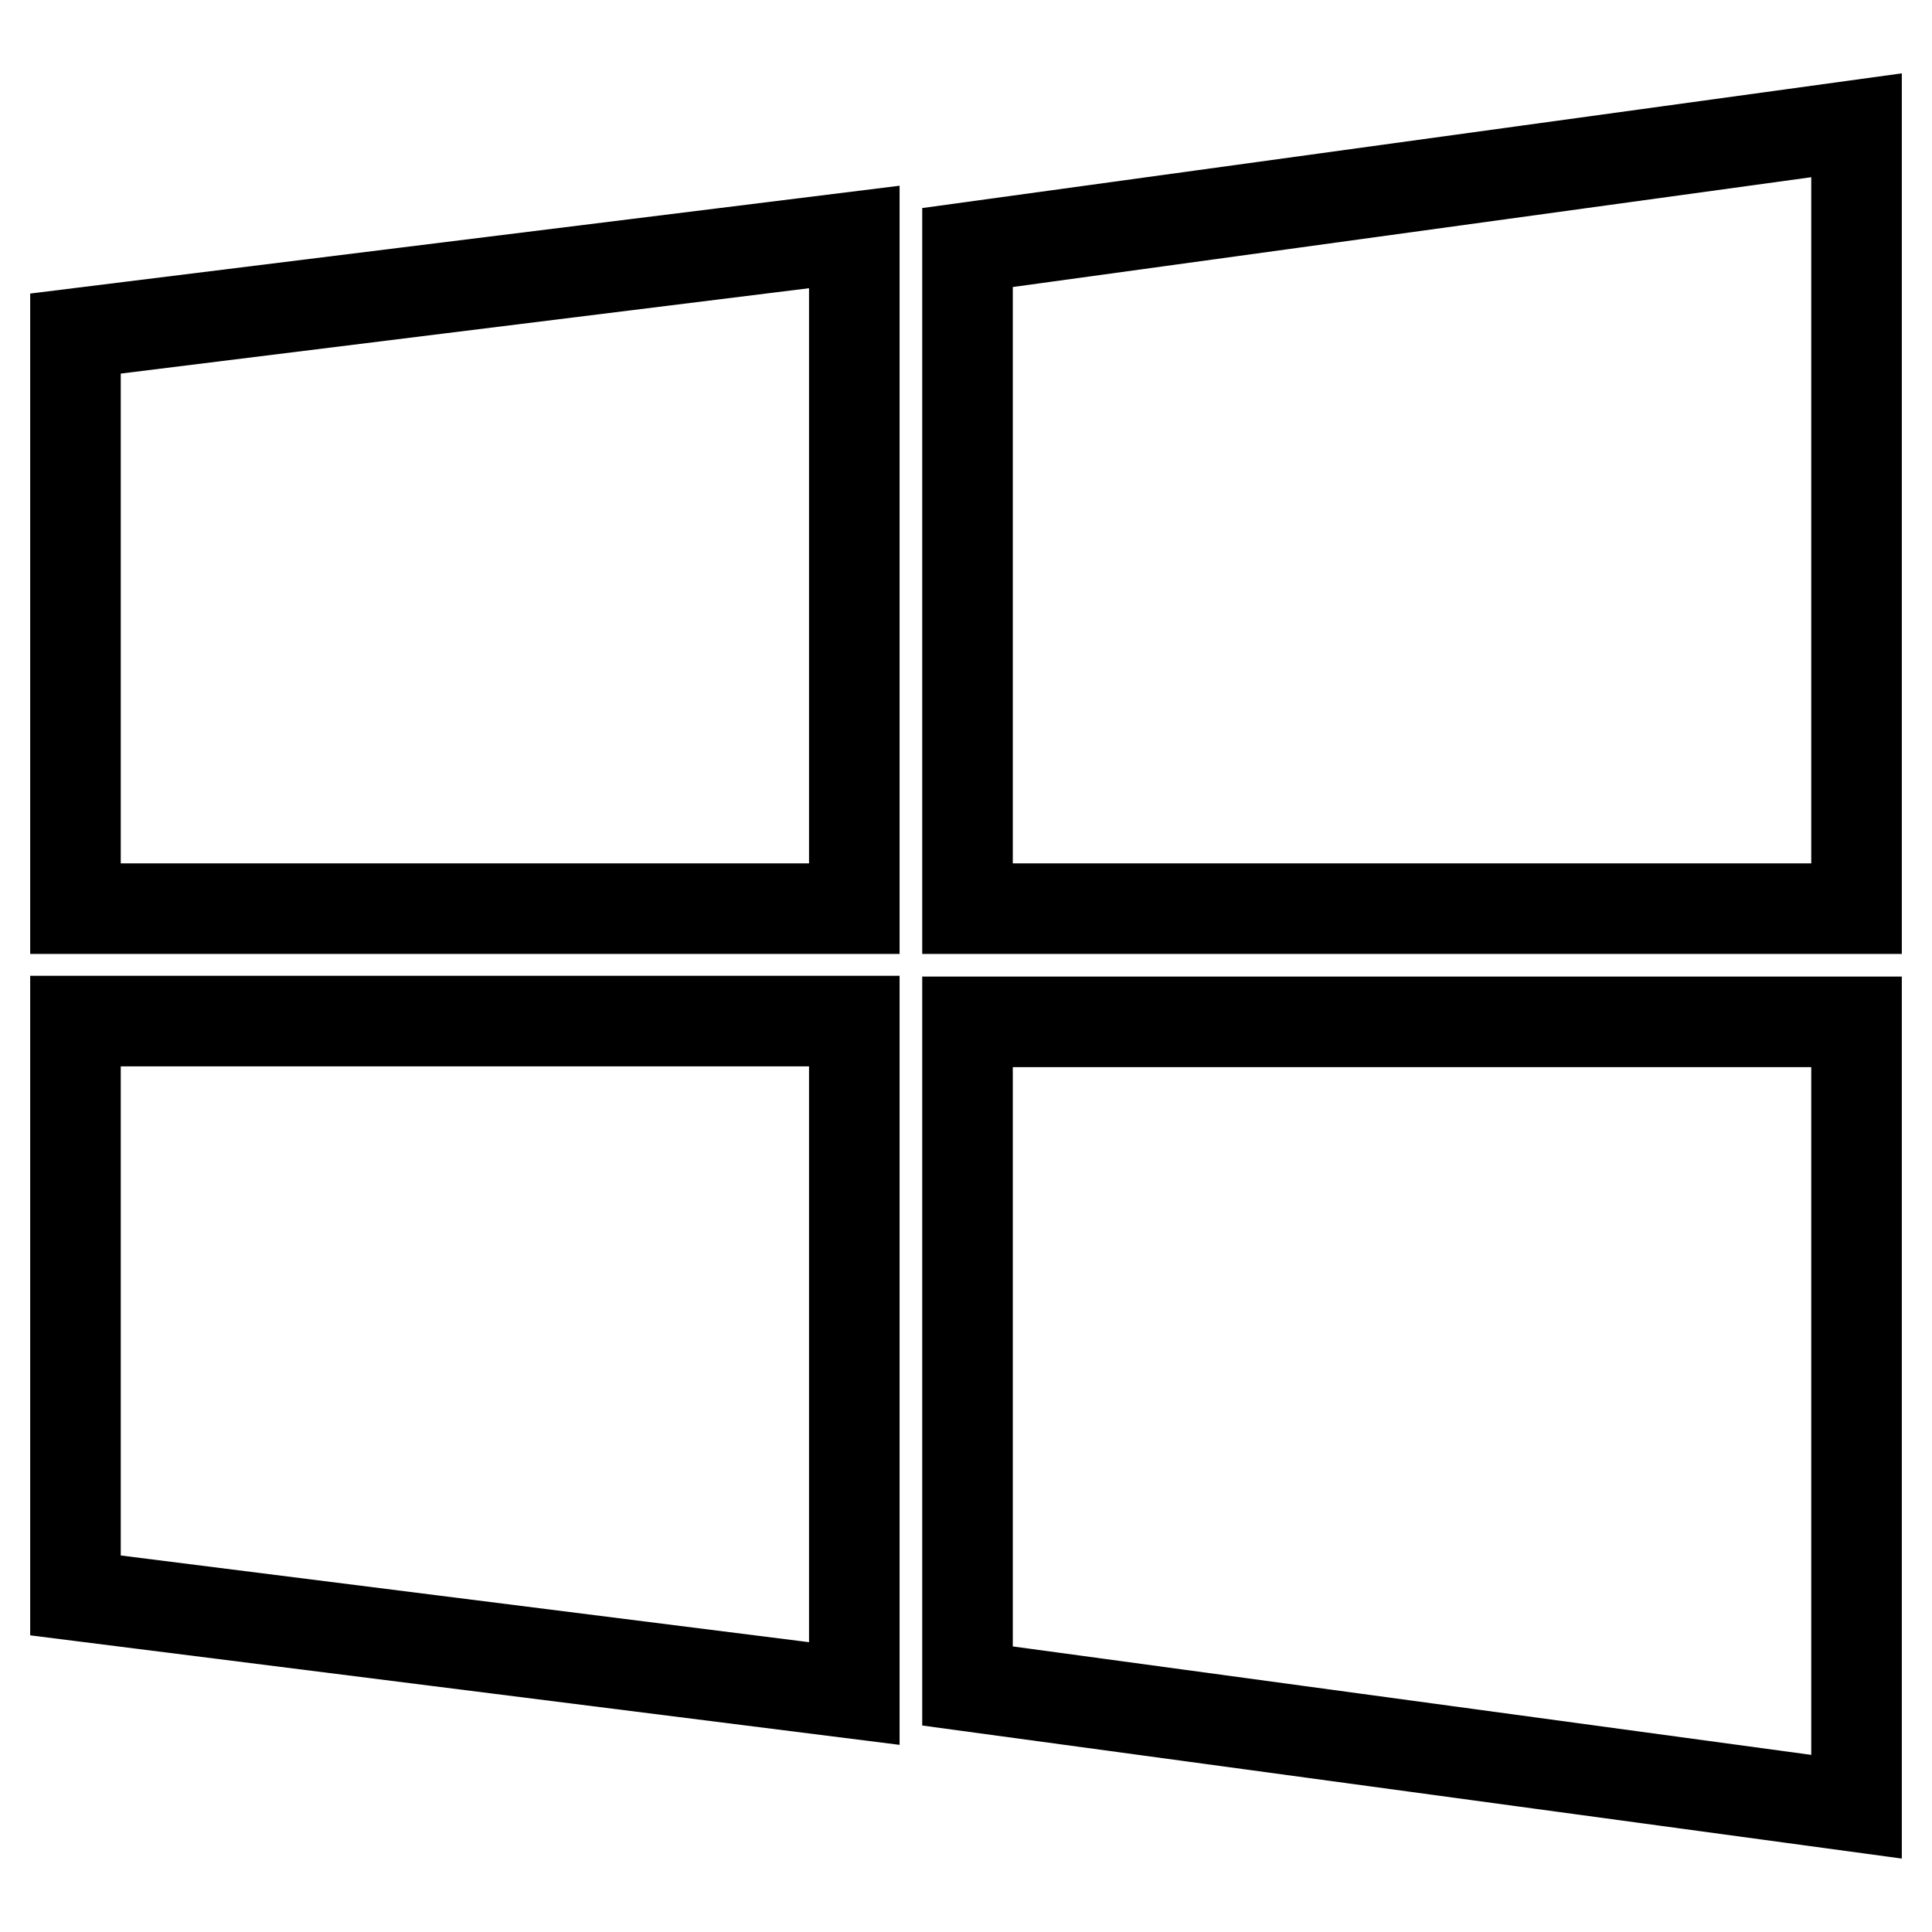 <?xml version="1.0" encoding="utf-8"?>
<!-- Svg Vector Icons : http://www.onlinewebfonts.com/icon -->
<!DOCTYPE svg PUBLIC "-//W3C//DTD SVG 1.1//EN" "http://www.w3.org/Graphics/SVG/1.1/DTD/svg11.dtd">
<svg version="1.1" xmlns="http://www.w3.org/2000/svg" xmlns:xlink="http://www.w3.org/1999/xlink" x="0px" y="0px" viewBox="0 0 256 256" enable-background="new 0 0 256 256" xml:space="preserve">
<g><g><path stroke-width="12" fill-opacity="0" stroke="#000000"  d="M128.2,223.4v-88H246v104L128.2,223.4z M128.2,32.8L246,16.6v103.8H128.2V32.8z M10,211.4v-76.1h103.2v89.1L10,211.4z M10,44.2l103.2-12.8v89H10V44.2z"/></g></g>
</svg>